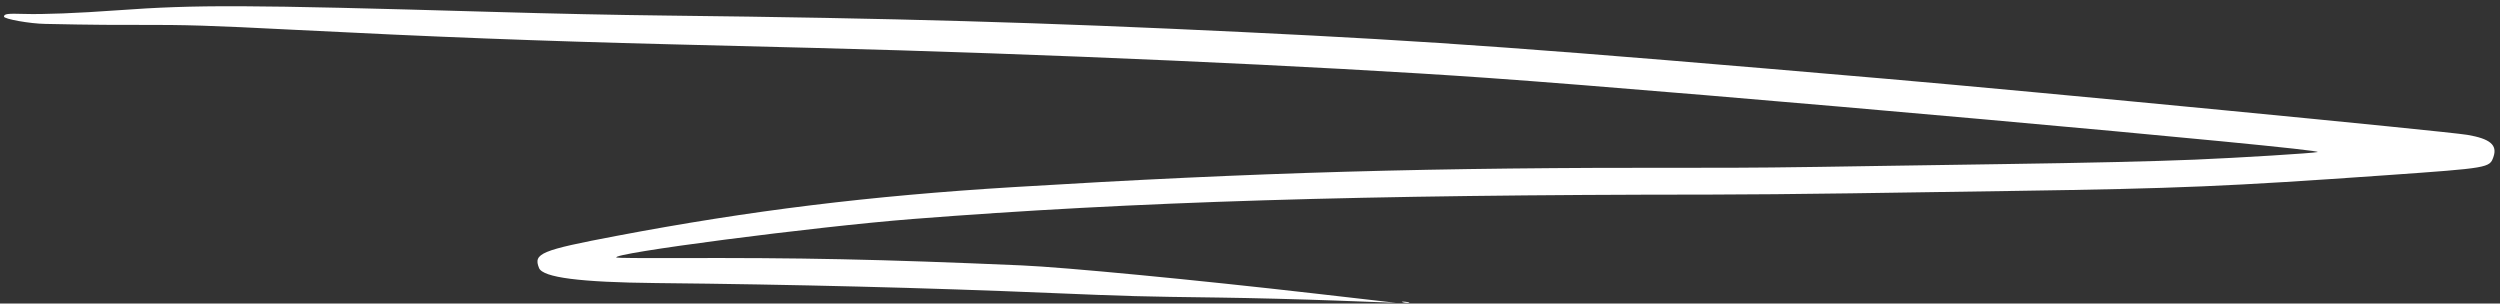 <svg width="313" height="38" viewBox="0 0 313 38" fill="none" xmlns="http://www.w3.org/2000/svg">
<rect x="0" y="0" width="313" height="38" fill="#333333" stroke="none"/>
<path fill-rule="evenodd" clip-rule="evenodd" d="M236.064 9.857C192.36 6.089 179.847 5.181 155.509 4.011C130.287 2.798 112.202 2.281 83.461 1.949C76.798 1.872 69.671 1.721 61.321 1.479C30.649 0.593 24.666 0.569 14.653 1.292C9.691 1.651 5.415 1.817 3.034 1.744C0.917 1.68 0.527 1.731 0.494 2.075C0.464 2.379 3.802 2.972 5.658 2.992C6.323 2.999 8.123 3.033 9.658 3.068C11.193 3.103 14.576 3.125 17.177 3.117C23.3 3.099 26.23 3.19 36.699 3.724C54.298 4.621 67.609 5.134 83.98 5.547C90.013 5.699 98.024 5.901 101.782 5.996C130.28 6.714 165.027 8.259 186.205 9.75C211.906 11.559 291.548 18.676 290.156 19.038C289.605 19.182 280.357 19.754 274.824 19.986C269.741 20.2 261.265 20.396 250.848 20.543C245.907 20.612 239.126 20.714 235.778 20.769C223.202 20.975 219.063 21.016 211.93 21.005C179.071 20.952 157.303 21.572 126.908 23.424C108.842 24.525 93.944 26.356 77.208 29.53C67.693 31.335 66.745 31.728 67.487 33.556C67.97 34.745 72.625 35.344 82.121 35.439C99.474 35.614 115.758 36.023 131.507 36.68C141.386 37.092 142.696 37.127 152.769 37.257C156.531 37.306 163.026 37.473 167.202 37.63L174.794 37.914L164.777 36.765C149.599 35.024 133.287 33.459 127.887 33.226C110.011 32.456 100.267 32.252 84.313 32.314C80.511 32.329 77.307 32.299 77.193 32.248C76.099 31.753 101.989 28.381 114.277 27.419C142.016 25.246 170.45 24.375 214.016 24.362C217.995 24.361 225.989 24.29 231.78 24.204C237.571 24.117 246.7 23.983 252.065 23.904C272.719 23.602 278.889 23.341 298.847 21.931C311.629 21.028 311.698 21.016 312.176 19.653C312.702 18.155 311.761 17.361 308.894 16.882C306.17 16.427 254.829 11.475 236.064 9.857ZM175.624 37.838C175.857 37.907 176.201 37.939 176.389 37.908C176.576 37.877 176.385 37.82 175.965 37.781C175.544 37.742 175.391 37.768 175.624 37.838Z" fill="white"/>
</svg>
